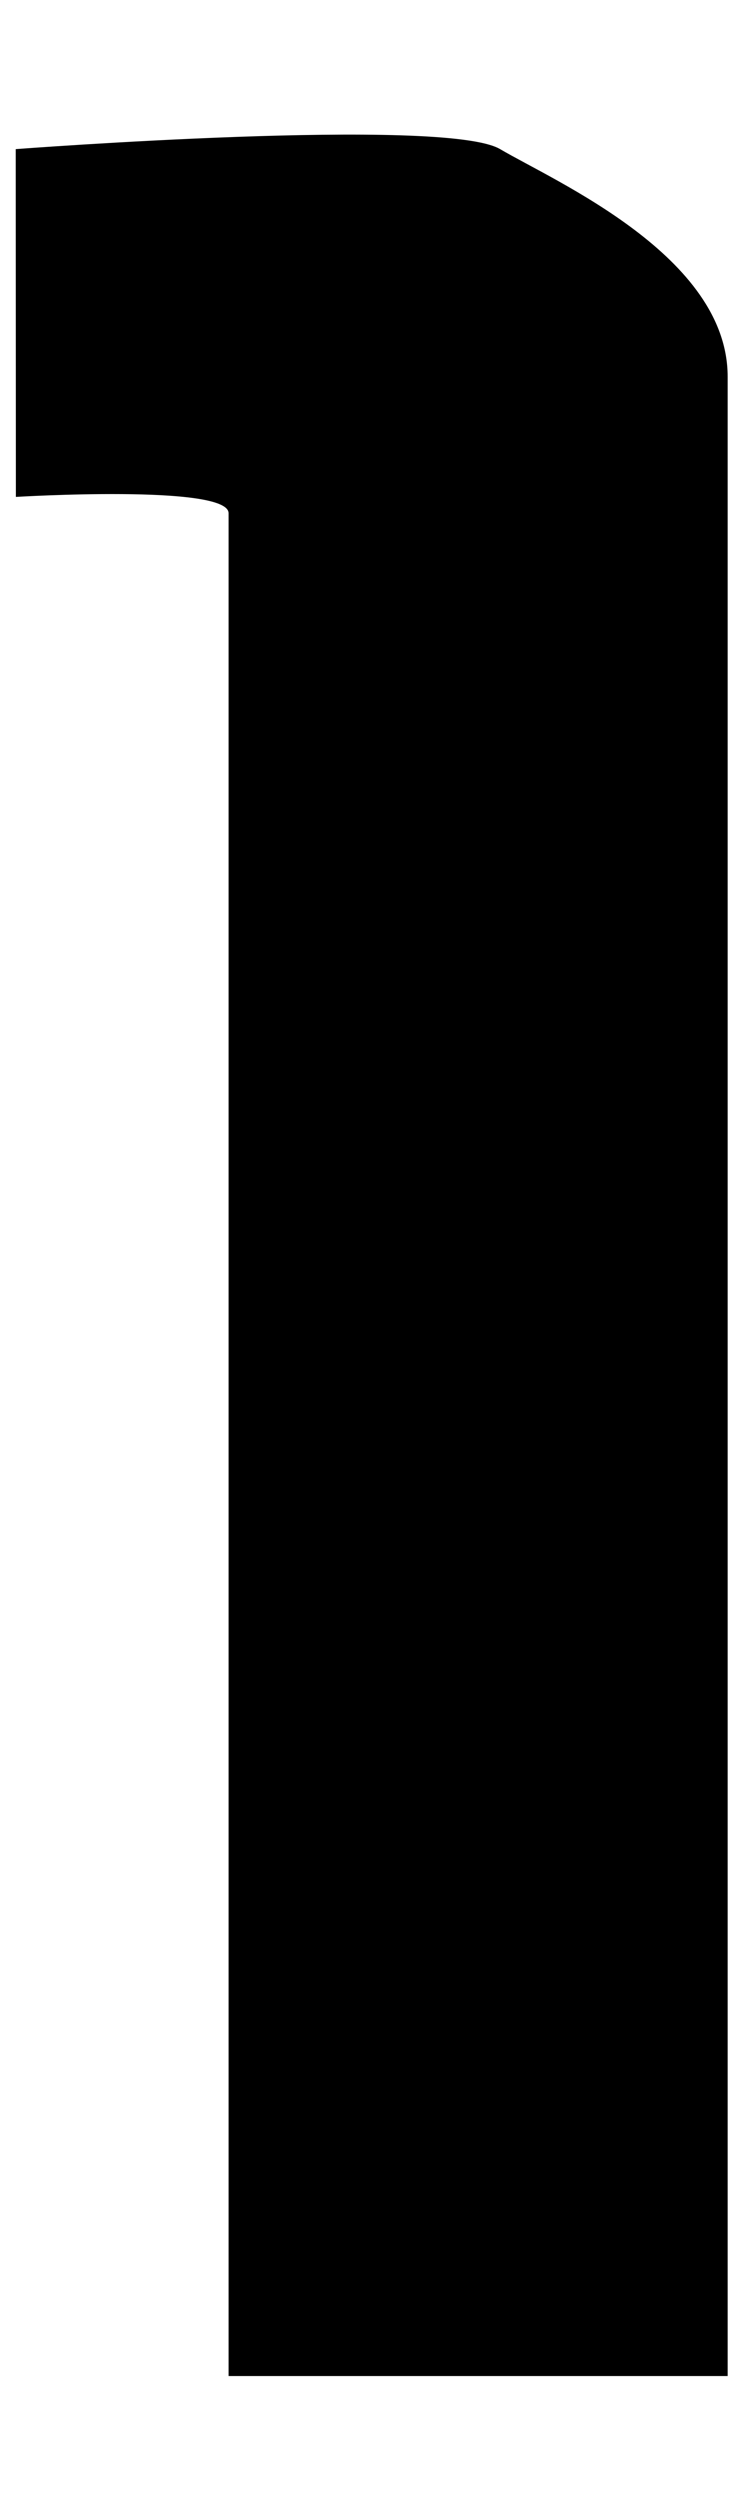 <svg width="5" height="17" viewBox="0 0 5 17" fill="none" xmlns="http://www.w3.org/2000/svg">
<path d="M0.108 3.379L0.107 1.014C0.107 1.014 3.026 0.792 3.402 1.014C3.778 1.235 4.95 1.743 4.95 2.561C4.95 3.379 4.95 16.157 4.95 16.157H1.555C1.555 16.157 1.555 3.689 1.555 3.49C1.555 3.291 0.108 3.379 0.108 3.379Z" fill="black"/>
</svg>
